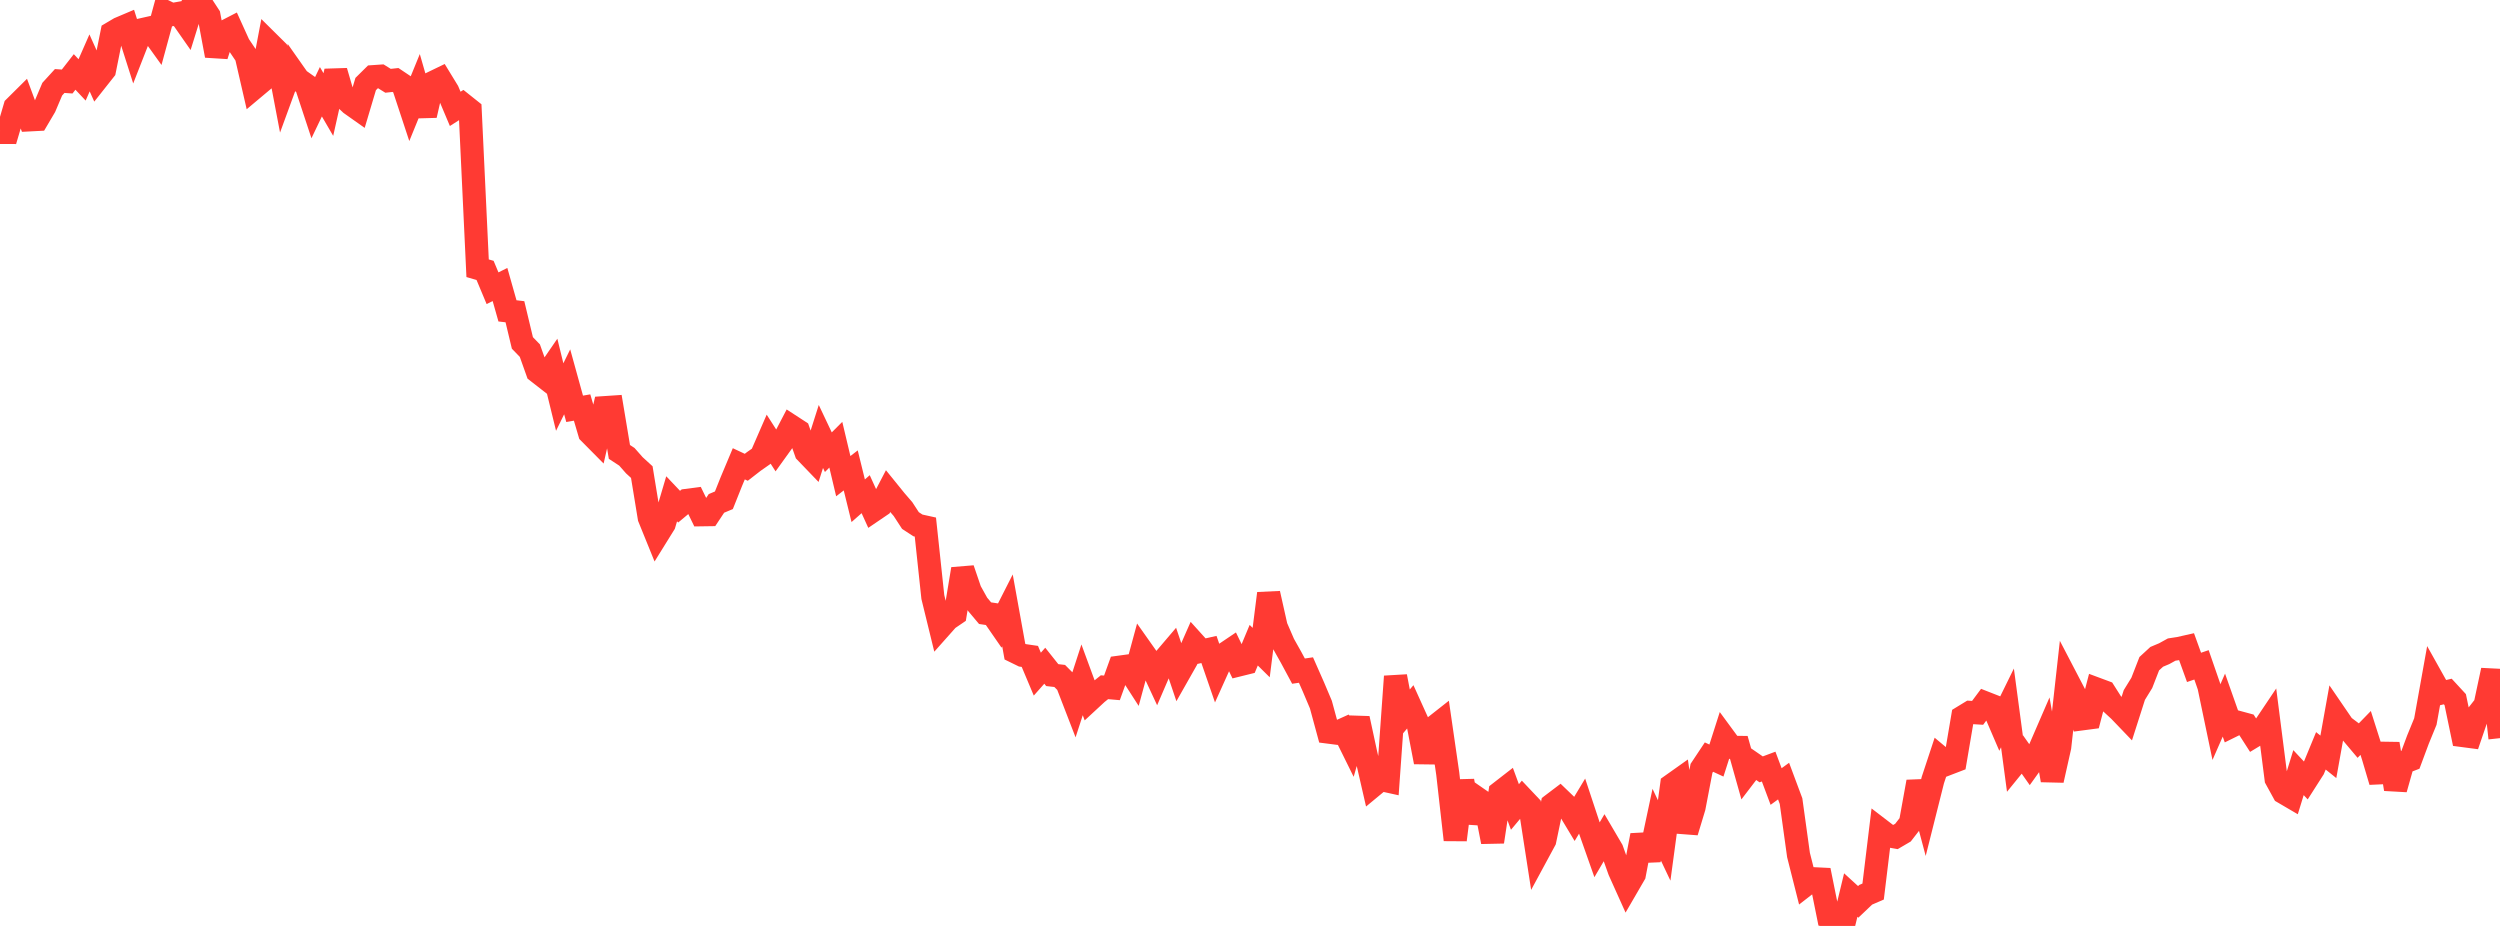 <?xml version="1.0" standalone="no"?>
<!DOCTYPE svg PUBLIC "-//W3C//DTD SVG 1.1//EN" "http://www.w3.org/Graphics/SVG/1.1/DTD/svg11.dtd">

<svg width="135" height="50" viewBox="0 0 135 50" preserveAspectRatio="none" 
  xmlns="http://www.w3.org/2000/svg"
  xmlns:xlink="http://www.w3.org/1999/xlink">


<polyline points="0.0, 7.149 0.403, 7.151 0.806, 5.782 1.209, 5.382 1.612, 6.471 2.015, 6.45 2.418, 5.766 2.821, 4.815 3.224, 4.374 3.627, 4.402 4.03, 3.885 4.433, 4.314 4.836, 3.397 5.239, 4.293 5.642, 3.784 6.045, 1.78 6.448, 1.542 6.851, 1.371 7.254, 2.637 7.657, 1.607 8.06, 1.516 8.463, 2.077 8.866, 0.597 9.269, 0.791 9.672, 0.72 10.075, 1.297 10.478, 0.0 10.881, 0.229 11.284, 0.847 11.687, 3.002 12.09, 1.74 12.493, 1.532 12.896, 2.42 13.299, 3.017 13.701, 4.764 14.104, 4.426 14.507, 2.3 14.91, 2.699 15.313, 4.818 15.716, 3.717 16.119, 4.29 16.522, 4.575 16.925, 5.796 17.328, 4.954 17.731, 5.646 18.134, 3.845 18.537, 5.226 18.94, 5.608 19.343, 5.893 19.746, 4.539 20.149, 4.141 20.552, 4.113 20.955, 4.363 21.358, 4.319 21.761, 4.589 22.164, 5.811 22.567, 4.824 22.97, 6.226 23.373, 4.46 23.776, 4.265 24.179, 4.924 24.582, 5.879 24.985, 5.622 25.388, 5.943 25.791, 14.485 26.194, 14.602 26.597, 15.564 27.0, 15.364 27.403, 16.787 27.806, 16.834 28.209, 18.518 28.612, 18.934 29.015, 20.066 29.418, 20.38 29.821, 19.794 30.224, 21.441 30.627, 20.619 31.03, 22.076 31.433, 22.006 31.836, 23.376 32.239, 23.783 32.642, 22.014 33.045, 21.987 33.448, 24.403 33.851, 24.667 34.254, 25.124 34.657, 25.493 35.06, 27.954 35.463, 28.947 35.866, 28.298 36.269, 26.935 36.672, 27.36 37.075, 27.023 37.478, 26.97 37.881, 27.797 38.284, 27.791 38.687, 27.184 39.09, 27.015 39.493, 26.005 39.896, 25.045 40.299, 25.234 40.701, 24.922 41.104, 24.64 41.507, 23.714 41.91, 24.342 42.313, 23.782 42.716, 23.01 43.119, 23.272 43.522, 24.417 43.925, 24.836 44.328, 23.569 44.731, 24.419 45.134, 24.015 45.537, 25.713 45.94, 25.402 46.343, 27.041 46.746, 26.686 47.149, 27.571 47.552, 27.297 47.955, 26.525 48.358, 27.023 48.761, 27.49 49.164, 28.109 49.567, 28.372 49.97, 28.461 50.373, 32.238 50.776, 33.886 51.179, 33.433 51.582, 33.159 51.985, 30.727 52.388, 31.909 52.791, 32.632 53.194, 33.112 53.597, 33.172 54.0, 33.755 54.403, 32.961 54.806, 35.19 55.209, 35.387 55.612, 35.446 56.015, 36.404 56.418, 35.949 56.821, 36.456 57.224, 36.502 57.627, 36.908 58.03, 37.951 58.433, 36.711 58.836, 37.807 59.239, 37.434 59.642, 37.11 60.045, 37.145 60.448, 36.029 60.851, 35.974 61.254, 36.6 61.657, 35.116 62.06, 35.687 62.463, 36.554 62.866, 35.618 63.269, 35.145 63.672, 36.341 64.075, 35.63 64.478, 34.715 64.881, 35.162 65.284, 35.071 65.687, 36.239 66.09, 35.345 66.493, 35.073 66.896, 35.905 67.299, 35.805 67.701, 34.841 68.104, 35.239 68.507, 32.047 68.91, 33.844 69.313, 34.774 69.716, 35.491 70.119, 36.241 70.522, 36.182 70.925, 37.095 71.328, 38.048 71.731, 39.532 72.134, 39.584 72.537, 39.402 72.94, 40.218 73.343, 38.799 73.746, 40.668 74.149, 42.424 74.552, 42.09 74.955, 42.179 75.358, 36.527 75.761, 38.636 76.164, 38.159 76.567, 39.05 76.97, 41.151 77.373, 39.316 77.776, 38.999 78.179, 41.78 78.582, 45.352 78.985, 42.167 79.388, 44.394 79.791, 43.117 80.194, 43.396 80.597, 45.458 81.0, 42.794 81.403, 42.481 81.806, 43.578 82.209, 43.096 82.612, 43.522 83.015, 46.124 83.418, 45.379 83.821, 43.448 84.224, 43.143 84.627, 43.531 85.03, 44.201 85.433, 43.531 85.836, 44.747 86.239, 45.89 86.642, 45.202 87.045, 45.889 87.448, 47.018 87.851, 47.914 88.254, 47.22 88.657, 45.107 89.06, 46.43 89.463, 44.534 89.866, 45.384 90.269, 42.4 90.672, 42.114 91.075, 44.926 91.478, 43.595 91.881, 41.49 92.284, 40.883 92.687, 41.07 93.09, 39.808 93.493, 40.356 93.896, 40.361 94.299, 41.794 94.701, 41.268 95.104, 41.546 95.507, 41.395 95.91, 42.472 96.313, 42.179 96.716, 43.26 97.119, 46.17 97.522, 47.765 97.925, 47.452 98.328, 47.472 98.731, 49.47 99.134, 49.572 99.537, 50.0 99.94, 48.333 100.343, 48.701 100.746, 48.318 101.149, 48.144 101.552, 44.818 101.955, 45.127 102.358, 45.198 102.761, 44.962 103.164, 44.442 103.567, 42.216 103.97, 43.729 104.373, 42.127 104.776, 40.906 105.179, 41.243 105.582, 41.088 105.985, 38.715 106.388, 38.469 106.791, 38.494 107.194, 37.953 107.597, 38.111 108.0, 39.048 108.403, 38.226 108.806, 41.24 109.209, 40.745 109.612, 41.318 110.015, 40.756 110.418, 39.826 110.821, 42.133 111.224, 40.337 111.627, 36.713 112.03, 37.486 112.433, 38.816 112.836, 38.763 113.239, 37.215 113.642, 37.365 114.045, 38 114.448, 38.371 114.851, 38.791 115.254, 37.531 115.657, 36.876 116.06, 35.84 116.463, 35.469 116.866, 35.299 117.269, 35.077 117.672, 35.015 118.075, 34.924 118.478, 36.039 118.881, 35.901 119.284, 37.066 119.687, 38.996 120.09, 38.076 120.493, 39.217 120.896, 39.018 121.299, 39.127 121.701, 39.753 122.104, 39.509 122.507, 38.908 122.91, 42.06 123.313, 42.795 123.716, 43.031 124.119, 41.722 124.522, 42.153 124.925, 41.522 125.328, 40.545 125.731, 40.869 126.134, 38.622 126.537, 39.211 126.94, 39.515 127.343, 39.993 127.746, 39.578 128.149, 40.845 128.552, 42.206 128.955, 40.166 129.358, 42.611 129.761, 41.185 130.164, 41.029 130.567, 39.947 130.97, 38.962 131.373, 36.717 131.776, 37.437 132.179, 37.342 132.582, 37.779 132.985, 39.718 133.388, 39.771 133.791, 38.595 134.194, 38.082 134.597, 36.194 135.0, 39.86" fill="none" stroke="#ff3a33" stroke-width="1.25"/>

</svg>